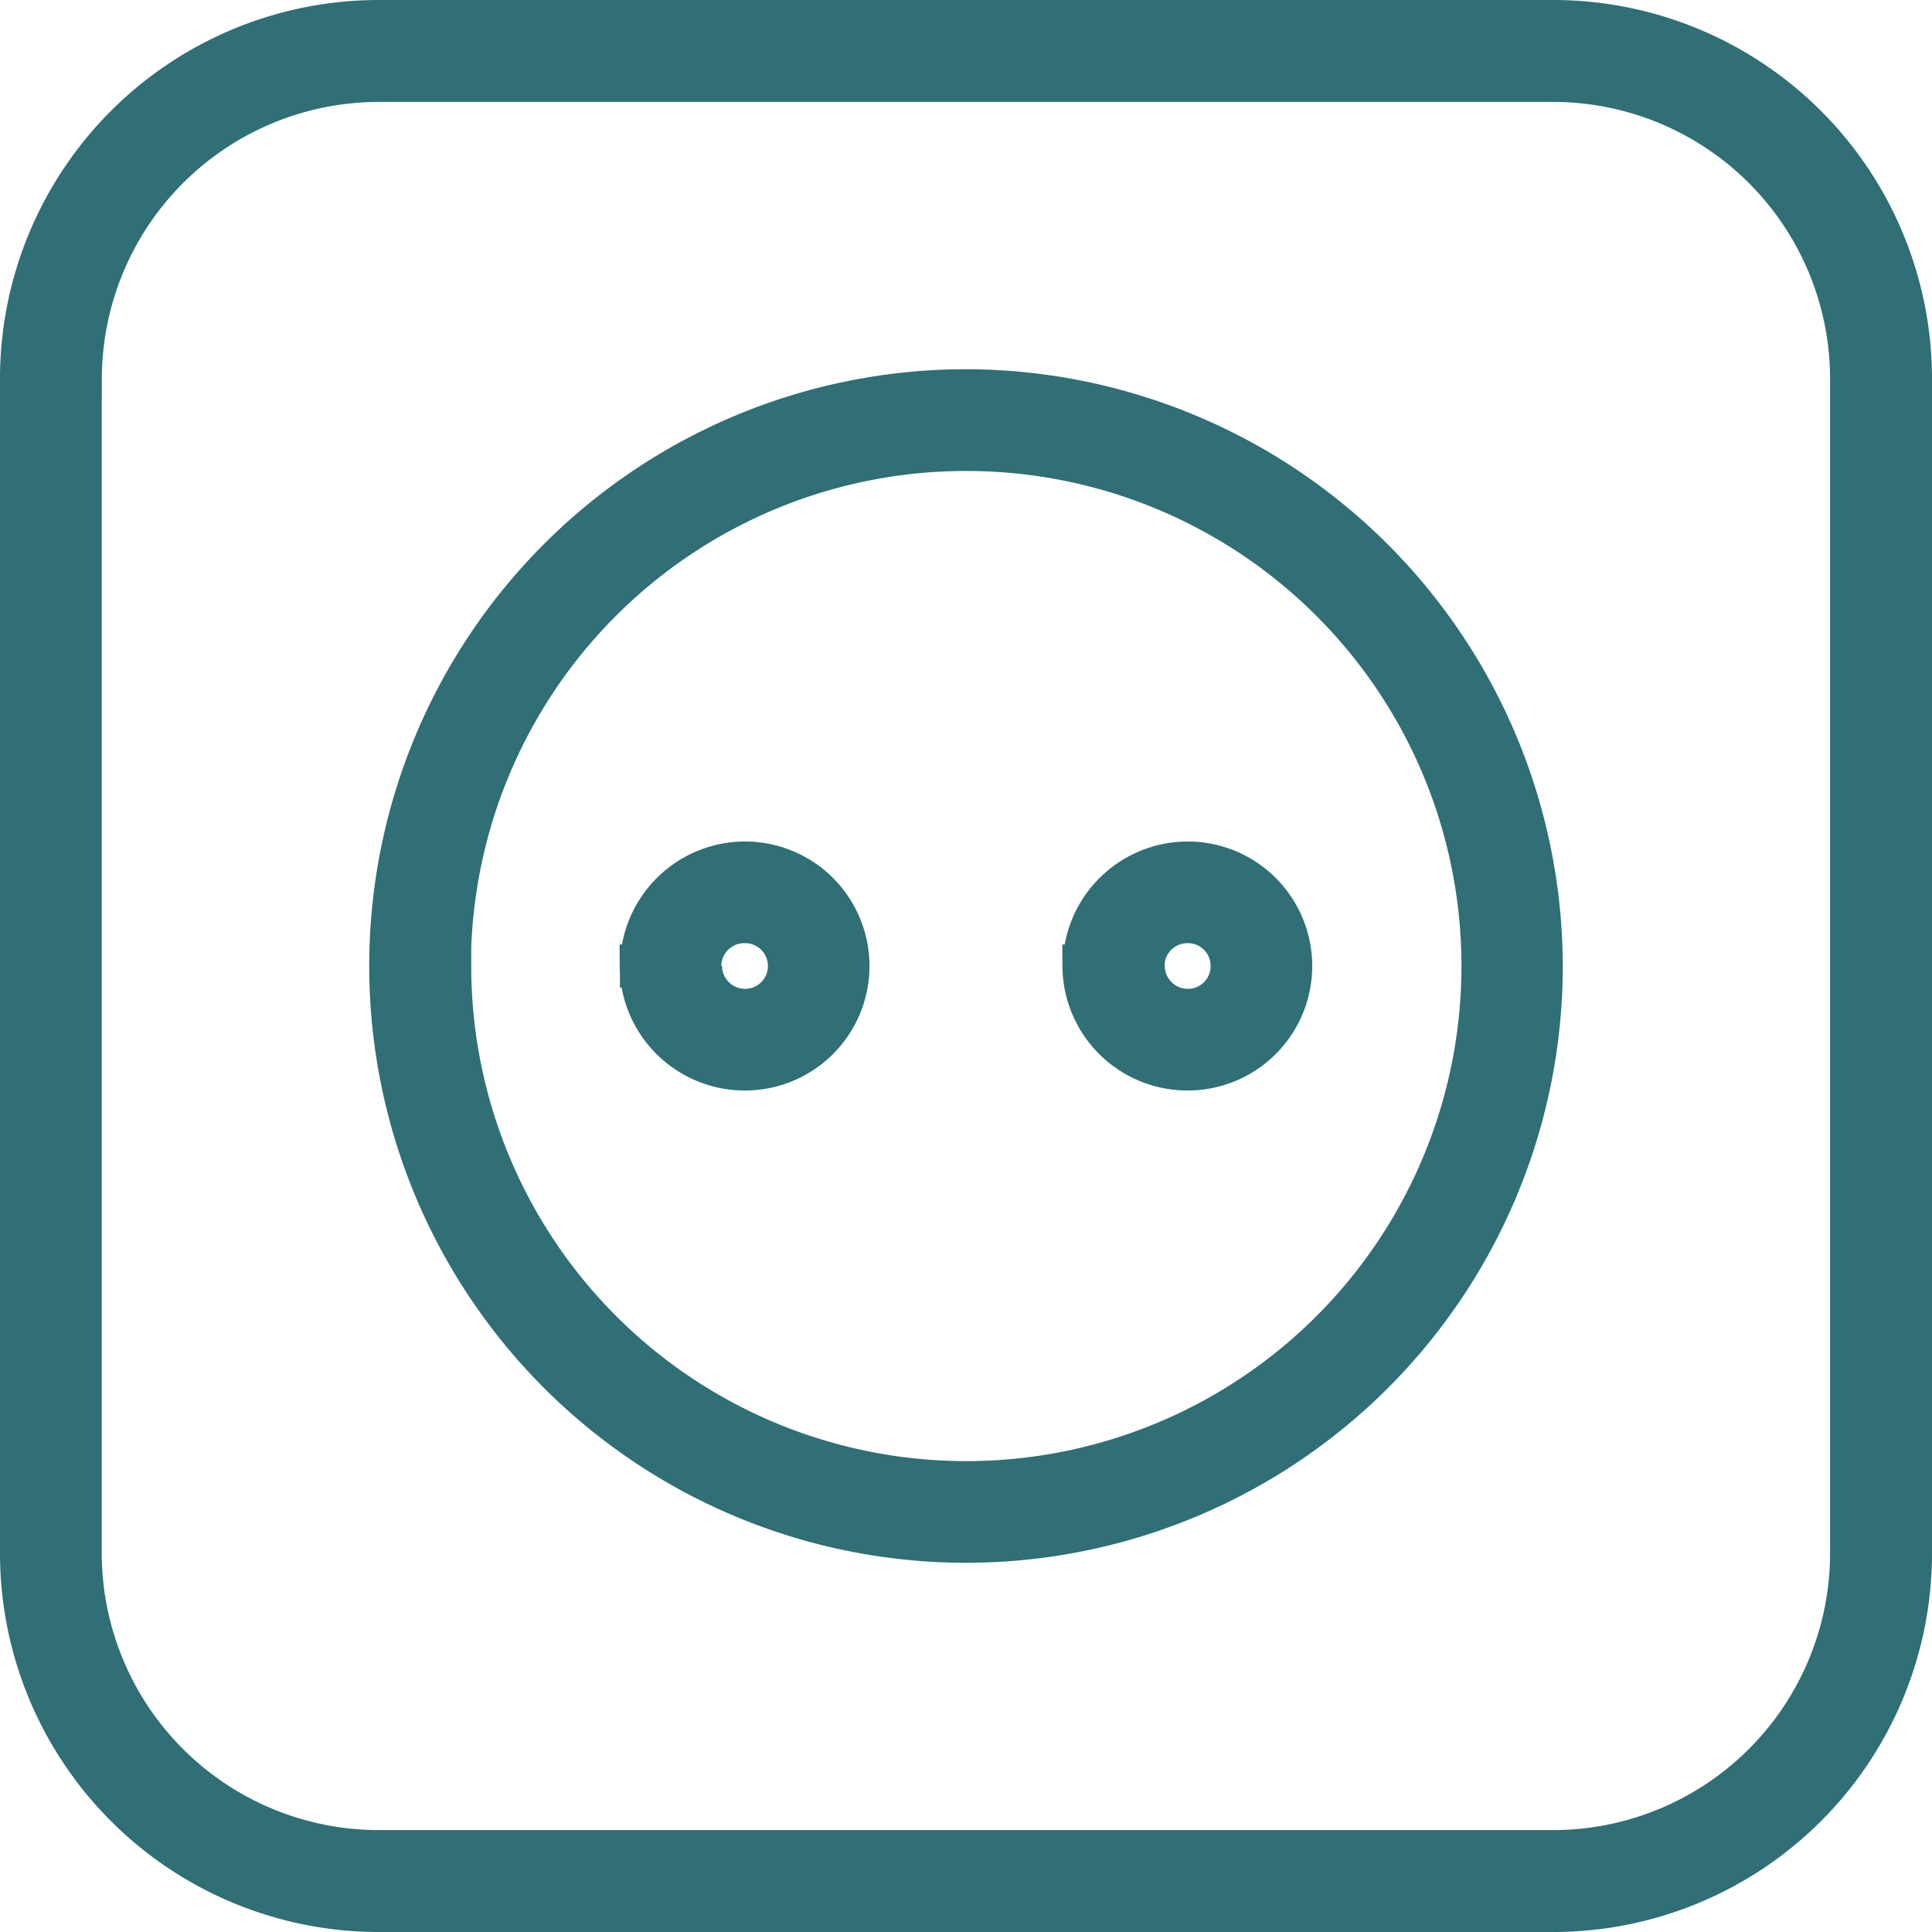 <svg xmlns="http://www.w3.org/2000/svg" width="22.5" height="22.5" viewBox="0 0 22.5 22.5">
  <path id="acces_electricite" data-name="acces electricite" d="M-16574.844,22a4.161,4.161,0,0,1-4.156-4.157V4.158A4.161,4.161,0,0,1-16574.844,0h13.686A4.162,4.162,0,0,1-16557,4.158V17.843a4.161,4.161,0,0,1-4.158,4.157Zm-3.471-17.842V17.843a3.477,3.477,0,0,0,3.471,3.47h13.686a3.476,3.476,0,0,0,3.471-3.47V4.158a3.477,3.477,0,0,0-3.471-3.471h-13.686A3.478,3.478,0,0,0-16578.314,4.158ZM-16574.7,11a6.7,6.7,0,0,1,6.7-6.7,6.711,6.711,0,0,1,6.7,6.7,6.7,6.7,0,0,1-6.7,6.7A6.7,6.7,0,0,1-16574.7,11Zm.688,0a6.015,6.015,0,0,0,6.016,6.016,6.015,6.015,0,0,0,6.016-6.016A6.014,6.014,0,0,0-16568,4.985,6.014,6.014,0,0,0-16574.016,11Zm7.389,0a1.207,1.207,0,0,1,1.205-1.2,1.2,1.2,0,0,1,1.2,1.2,1.2,1.2,0,0,1-1.2,1.2A1.206,1.206,0,0,1-16566.627,11Zm.688,0a.518.518,0,0,0,.518.516.515.515,0,0,0,.516-.516.515.515,0,0,0-.516-.516A.518.518,0,0,0-16565.939,11Zm-5.844,0a1.207,1.207,0,0,1,1.205-1.2,1.2,1.2,0,0,1,1.2,1.2,1.2,1.2,0,0,1-1.2,1.2A1.206,1.206,0,0,1-16571.783,11Zm.688,0a.518.518,0,0,0,.518.516.515.515,0,0,0,.516-.516.515.515,0,0,0-.516-.516A.518.518,0,0,0-16571.1,11Z" transform="translate(16579.25 0.25)" fill="#2f6f75" stroke="#2f6f75" stroke-width="0.5"/>
</svg>
